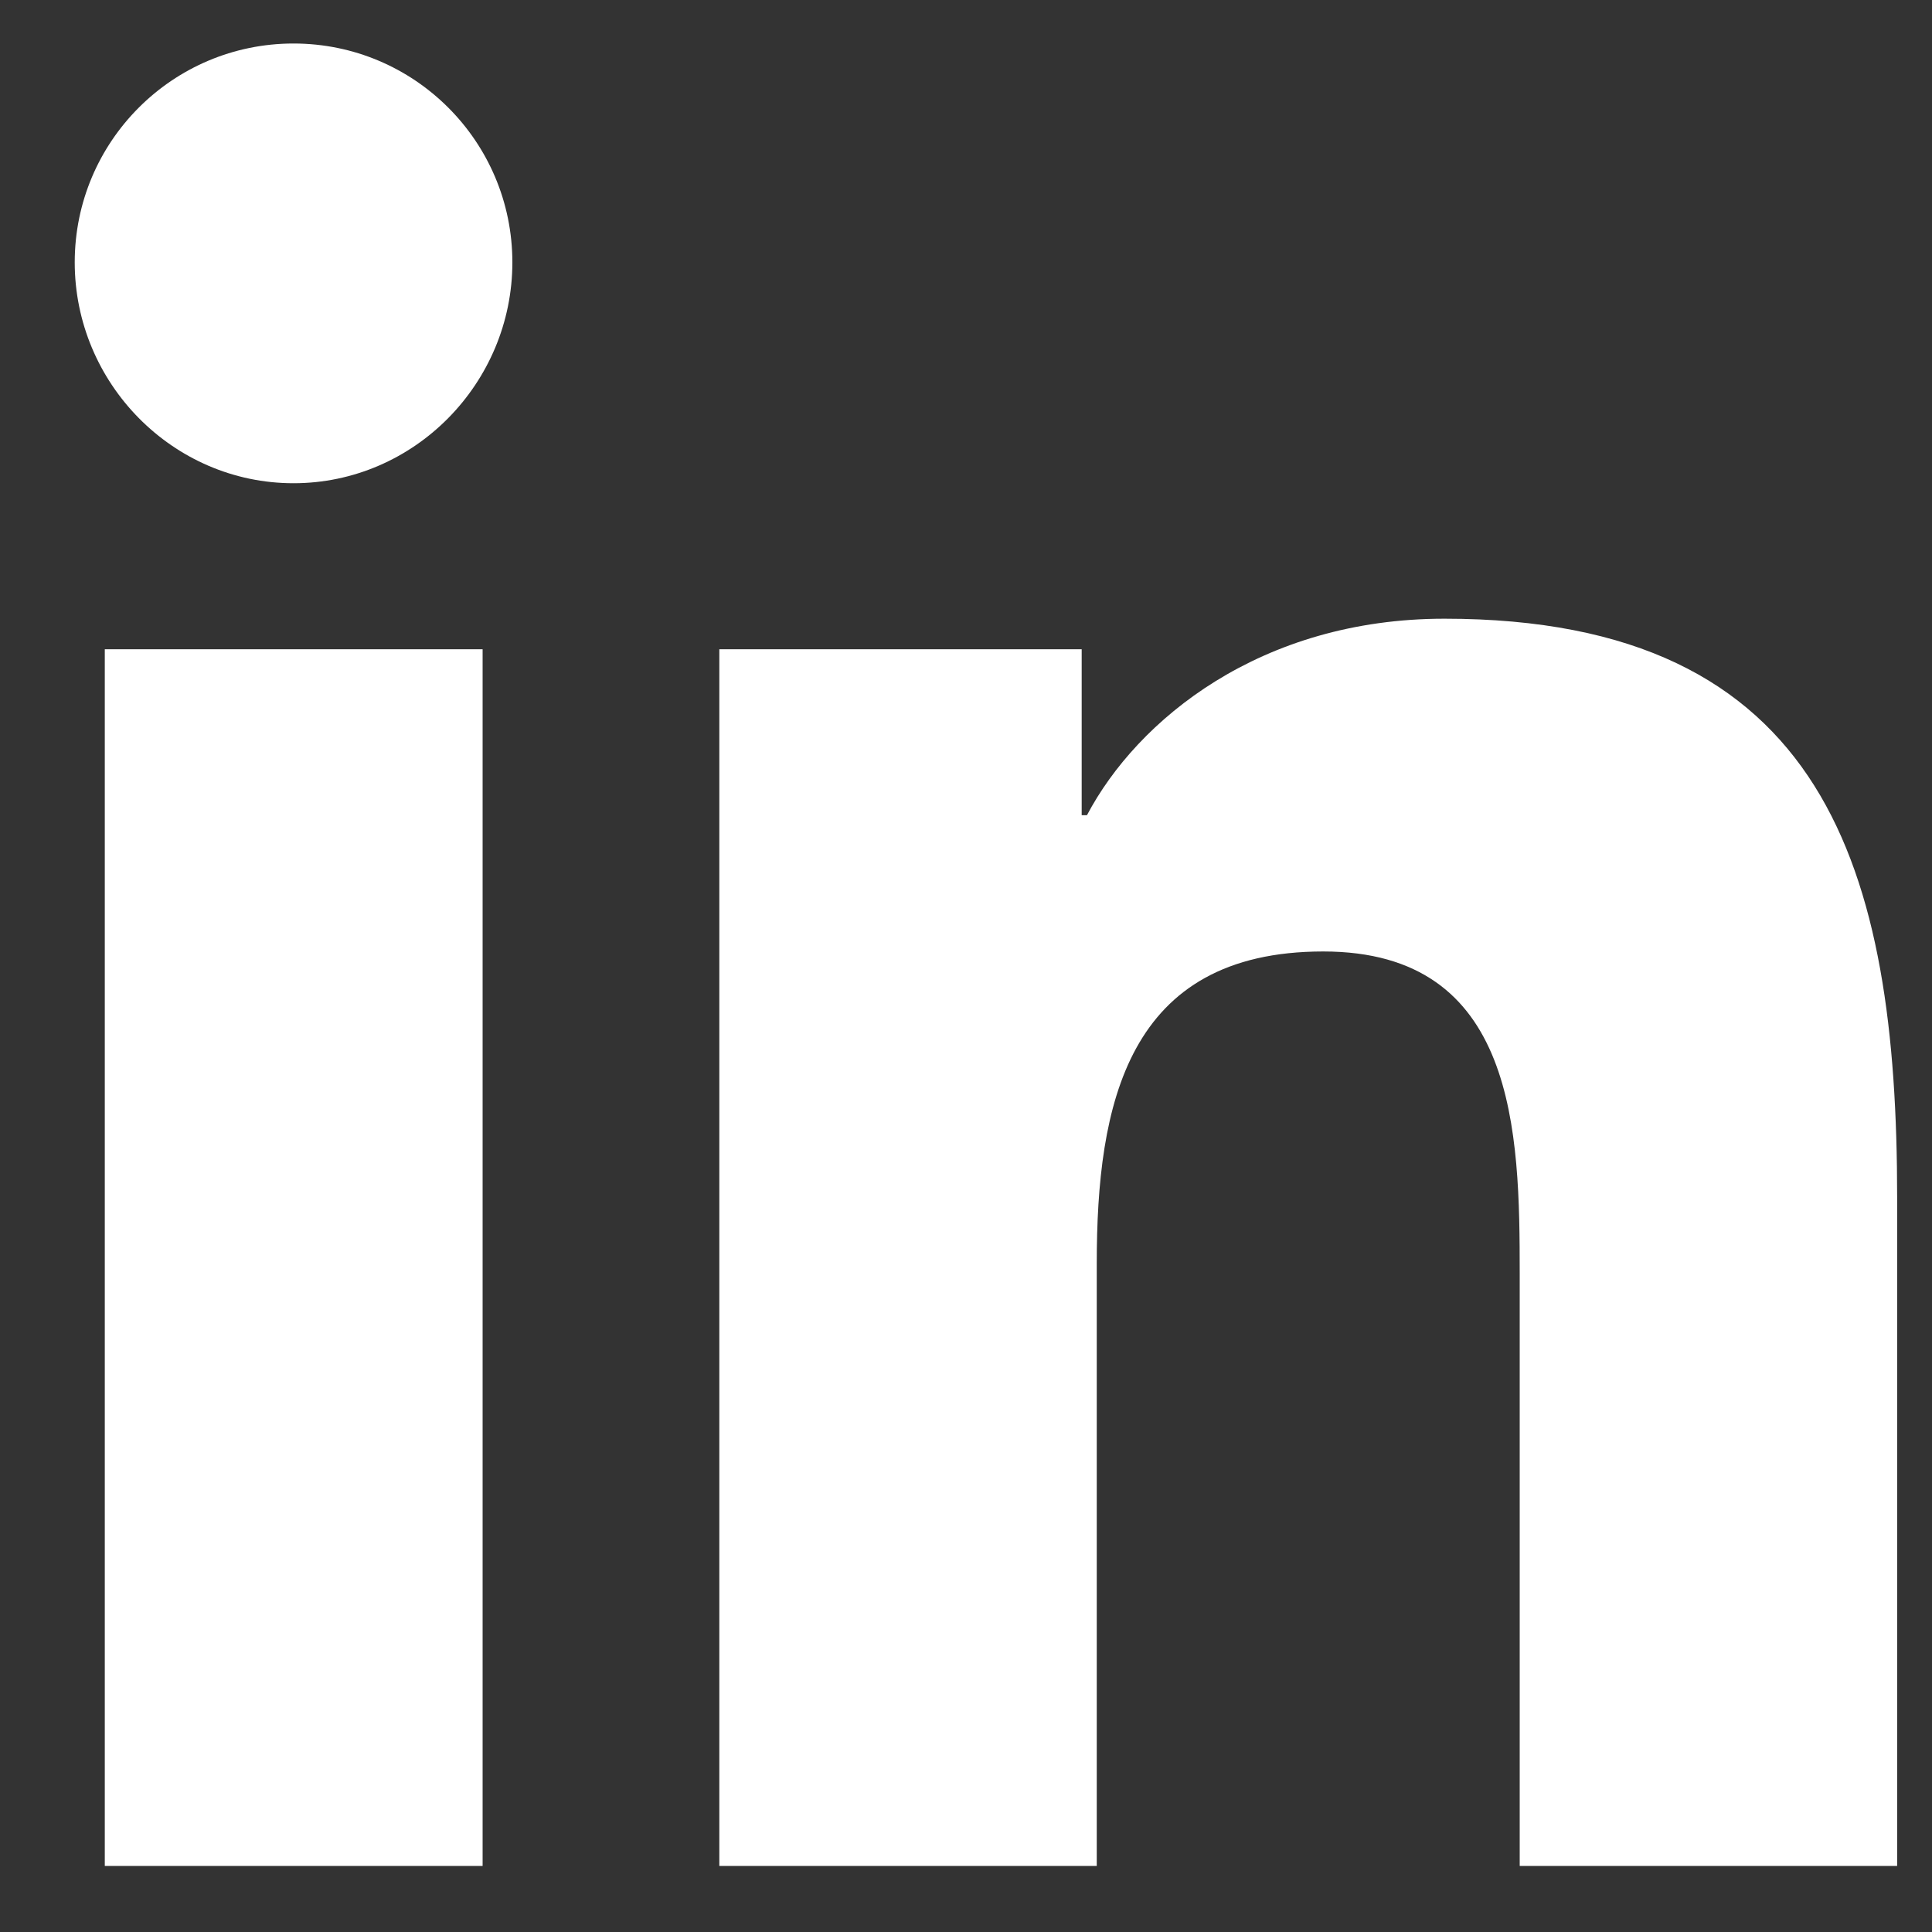 <svg width="25" height="25" viewBox="0 0 25 25" fill="none" xmlns="http://www.w3.org/2000/svg">
<rect x="0" y="0" width="25" height="25" fill="#333333" stroke="none"/>
<path d="M6.245 24.145H1.356V8.401H6.245L6.245 24.145ZM3.798 6.253C2.235 6.253 0.967 4.958 0.967 3.395C0.967 1.831 2.234 0.563 3.798 0.563C5.362 0.563 6.63 1.831 6.63 3.395C6.63 4.958 5.361 6.253 3.798 6.253ZM24.544 24.145H19.665V16.481C19.665 14.654 19.628 12.312 17.123 12.312C14.581 12.312 14.192 14.296 14.192 16.349V24.145H9.308V8.401H13.997V10.549H14.065C14.718 9.312 16.312 8.006 18.691 8.006C23.639 8.006 24.549 11.264 24.549 15.496V24.145H24.544Z" fill="white"/>
</svg>
